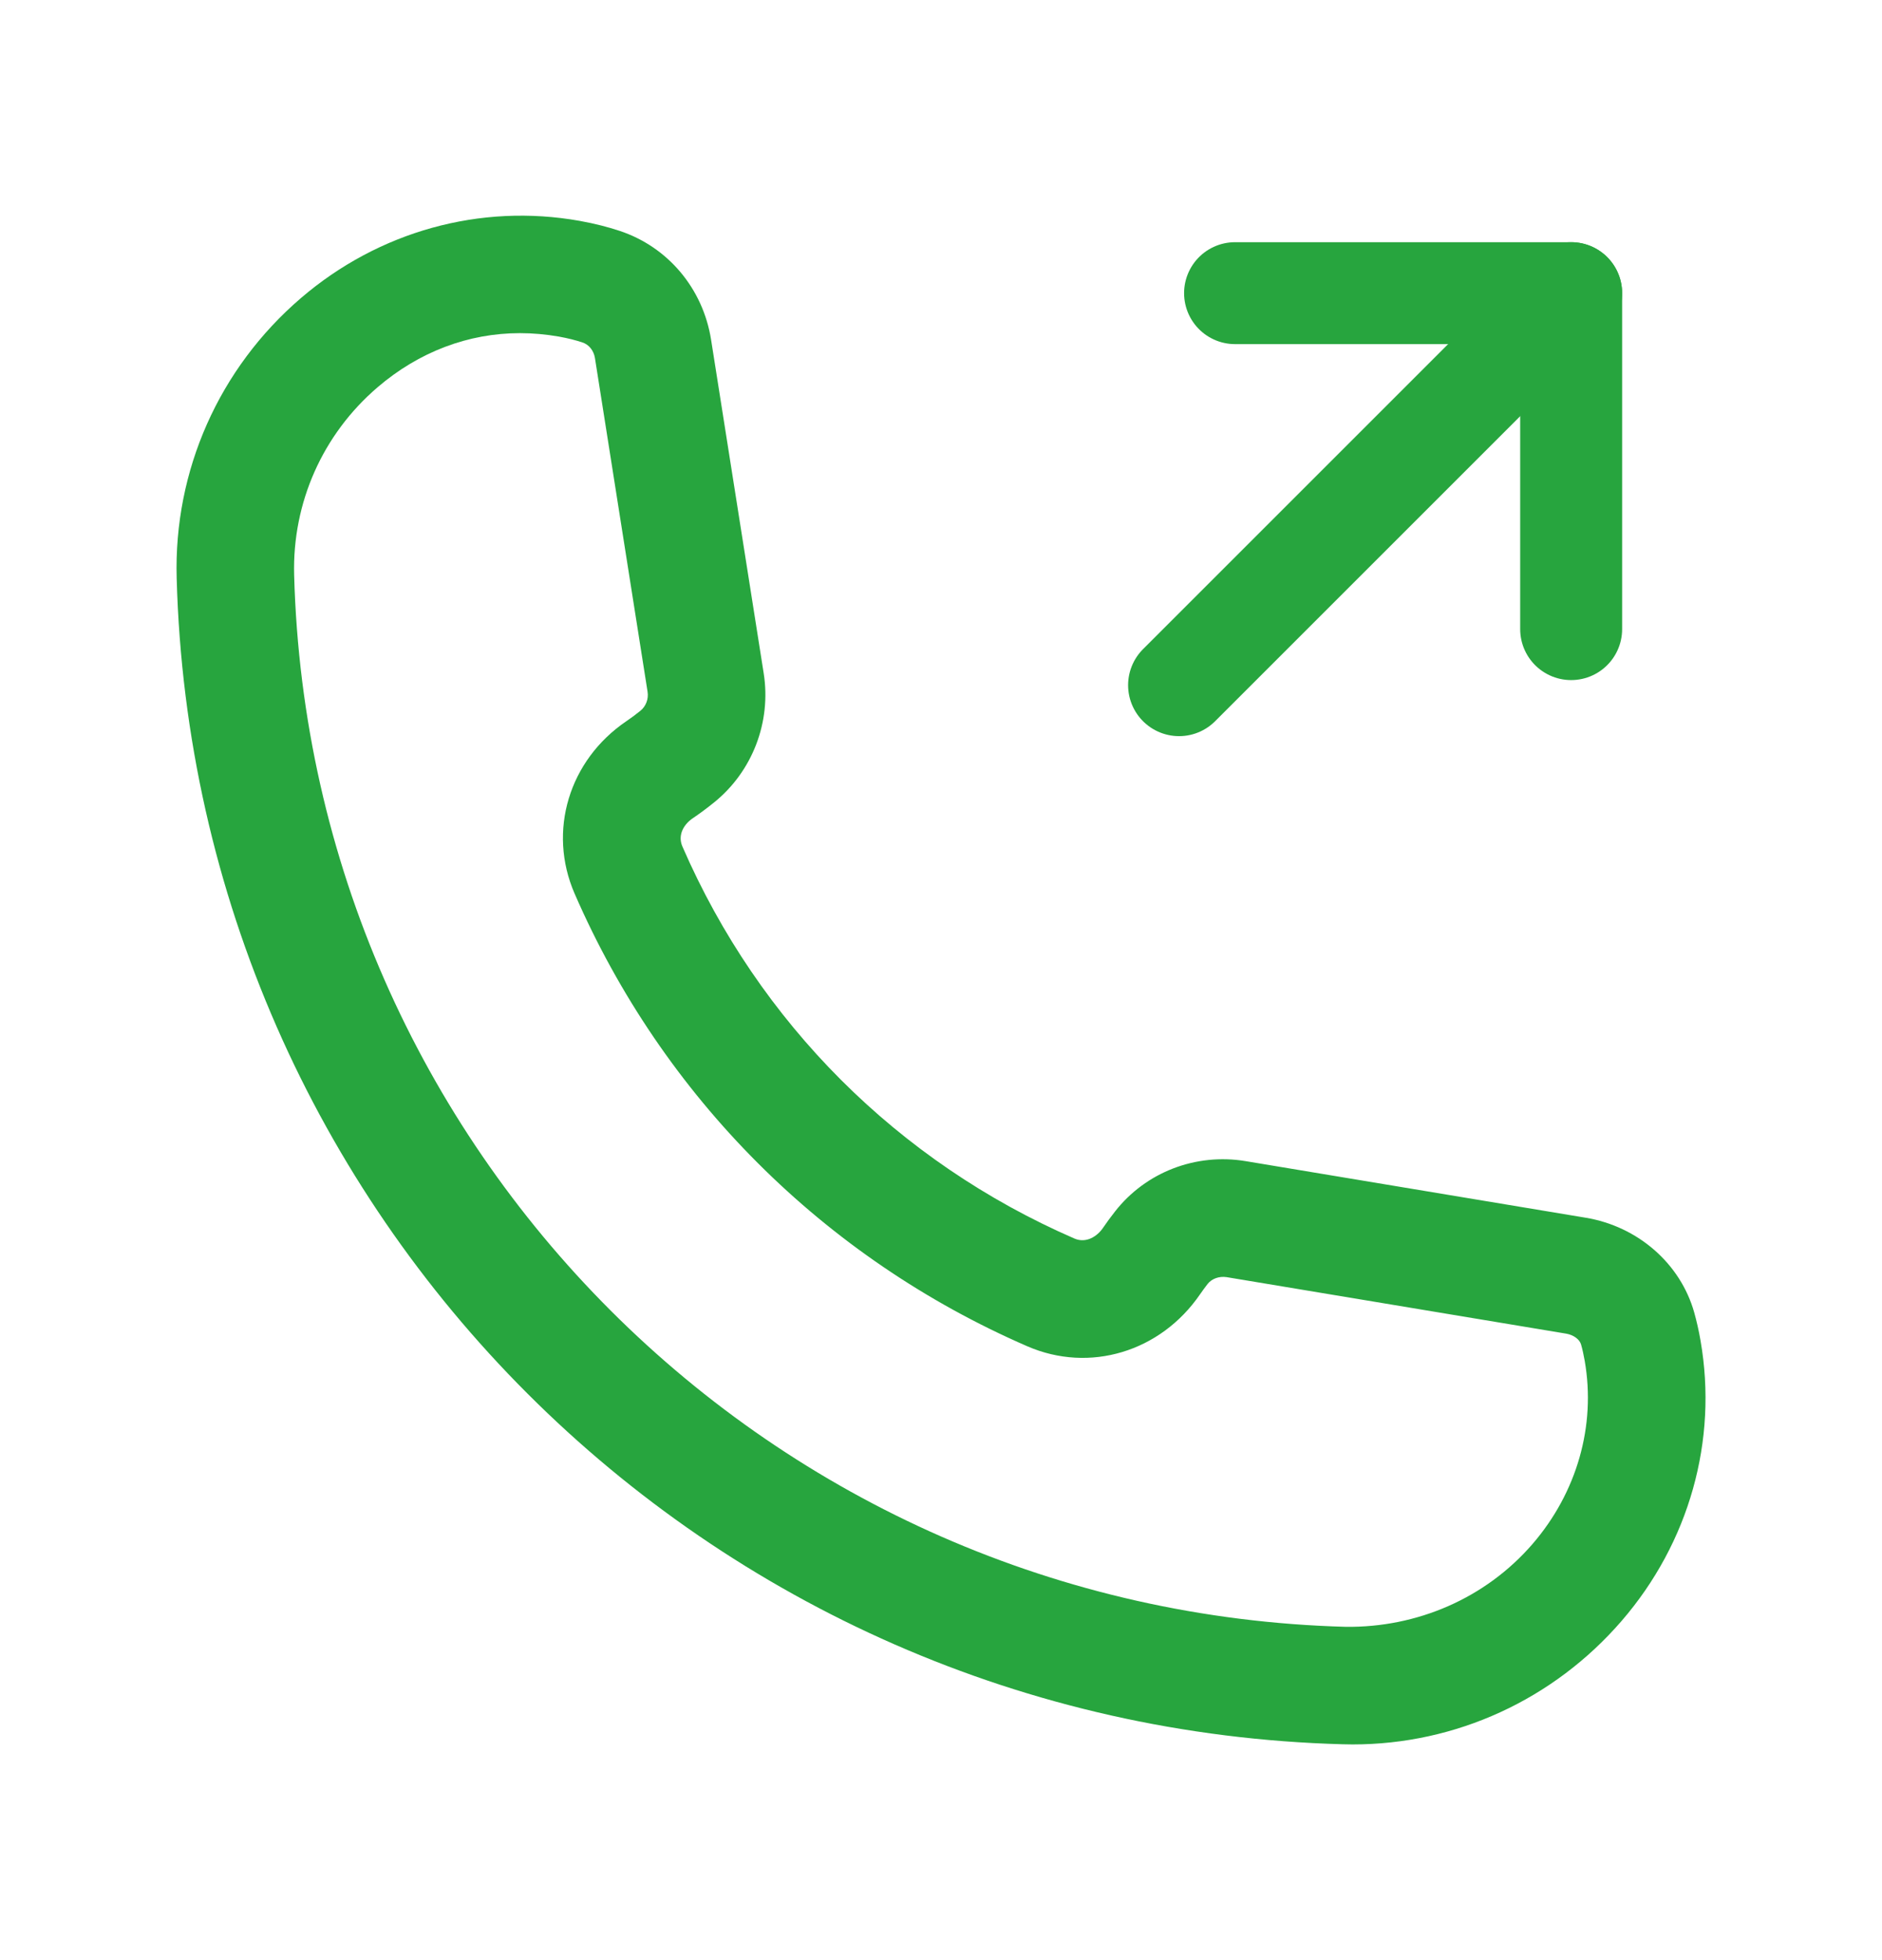 <svg width="24" height="25" viewBox="0 0 24 25" fill="none" xmlns="http://www.w3.org/2000/svg">
<path d="M21.686 17.1C21.663 16.965 21.635 16.847 21.606 16.742C21.431 16.117 20.887 15.641 20.22 15.531L15.888 14.81C15.25 14.703 14.611 14.95 14.219 15.452C14.165 15.521 14.113 15.591 14.065 15.662C13.994 15.766 13.853 15.863 13.7 15.796C11.453 14.819 9.679 13.045 8.703 10.798C8.635 10.643 8.73 10.507 8.832 10.438C8.927 10.374 9.019 10.305 9.108 10.233C9.595 9.839 9.837 9.209 9.739 8.588L9.068 4.333C8.965 3.681 8.518 3.148 7.9 2.944C7.755 2.896 7.587 2.852 7.392 2.817C6.126 2.591 4.831 2.949 3.836 3.803C2.793 4.699 2.215 6.001 2.253 7.373C2.472 15.495 9.004 22.028 17.126 22.247C17.167 22.248 17.208 22.249 17.249 22.249C18.566 22.249 19.811 21.679 20.68 20.673C21.541 19.676 21.908 18.373 21.686 17.1ZM19.543 19.693C18.942 20.388 18.068 20.759 17.165 20.749C9.841 20.551 3.949 14.658 3.751 7.333C3.727 6.414 4.113 5.542 4.813 4.941C5.342 4.487 5.973 4.249 6.631 4.249C6.795 4.249 6.961 4.264 7.127 4.293C7.243 4.314 7.342 4.339 7.428 4.368C7.511 4.395 7.572 4.472 7.587 4.567L8.258 8.822C8.273 8.915 8.237 9.009 8.166 9.066C8.108 9.113 8.049 9.157 7.988 9.198C7.254 9.697 6.982 10.601 7.327 11.396C8.455 13.992 10.506 16.043 13.101 17.171C13.893 17.515 14.799 17.244 15.304 16.507C15.334 16.464 15.365 16.421 15.399 16.377C15.453 16.308 15.547 16.275 15.642 16.289L19.974 17.01C20.066 17.026 20.143 17.082 20.162 17.147C20.18 17.209 20.195 17.278 20.209 17.357C20.353 18.185 20.11 19.036 19.543 19.693Z" fill="#27A53E"/>
<path d="M20.036 8.024V3.739H15.75" stroke="#27A53E" stroke-width="1.3" stroke-linecap="round" stroke-linejoin="round"/>
<path d="M15.036 8.739L20.036 3.739" stroke="#27A53E" stroke-width="1.3" stroke-linecap="round" stroke-linejoin="round"/>
</svg>
